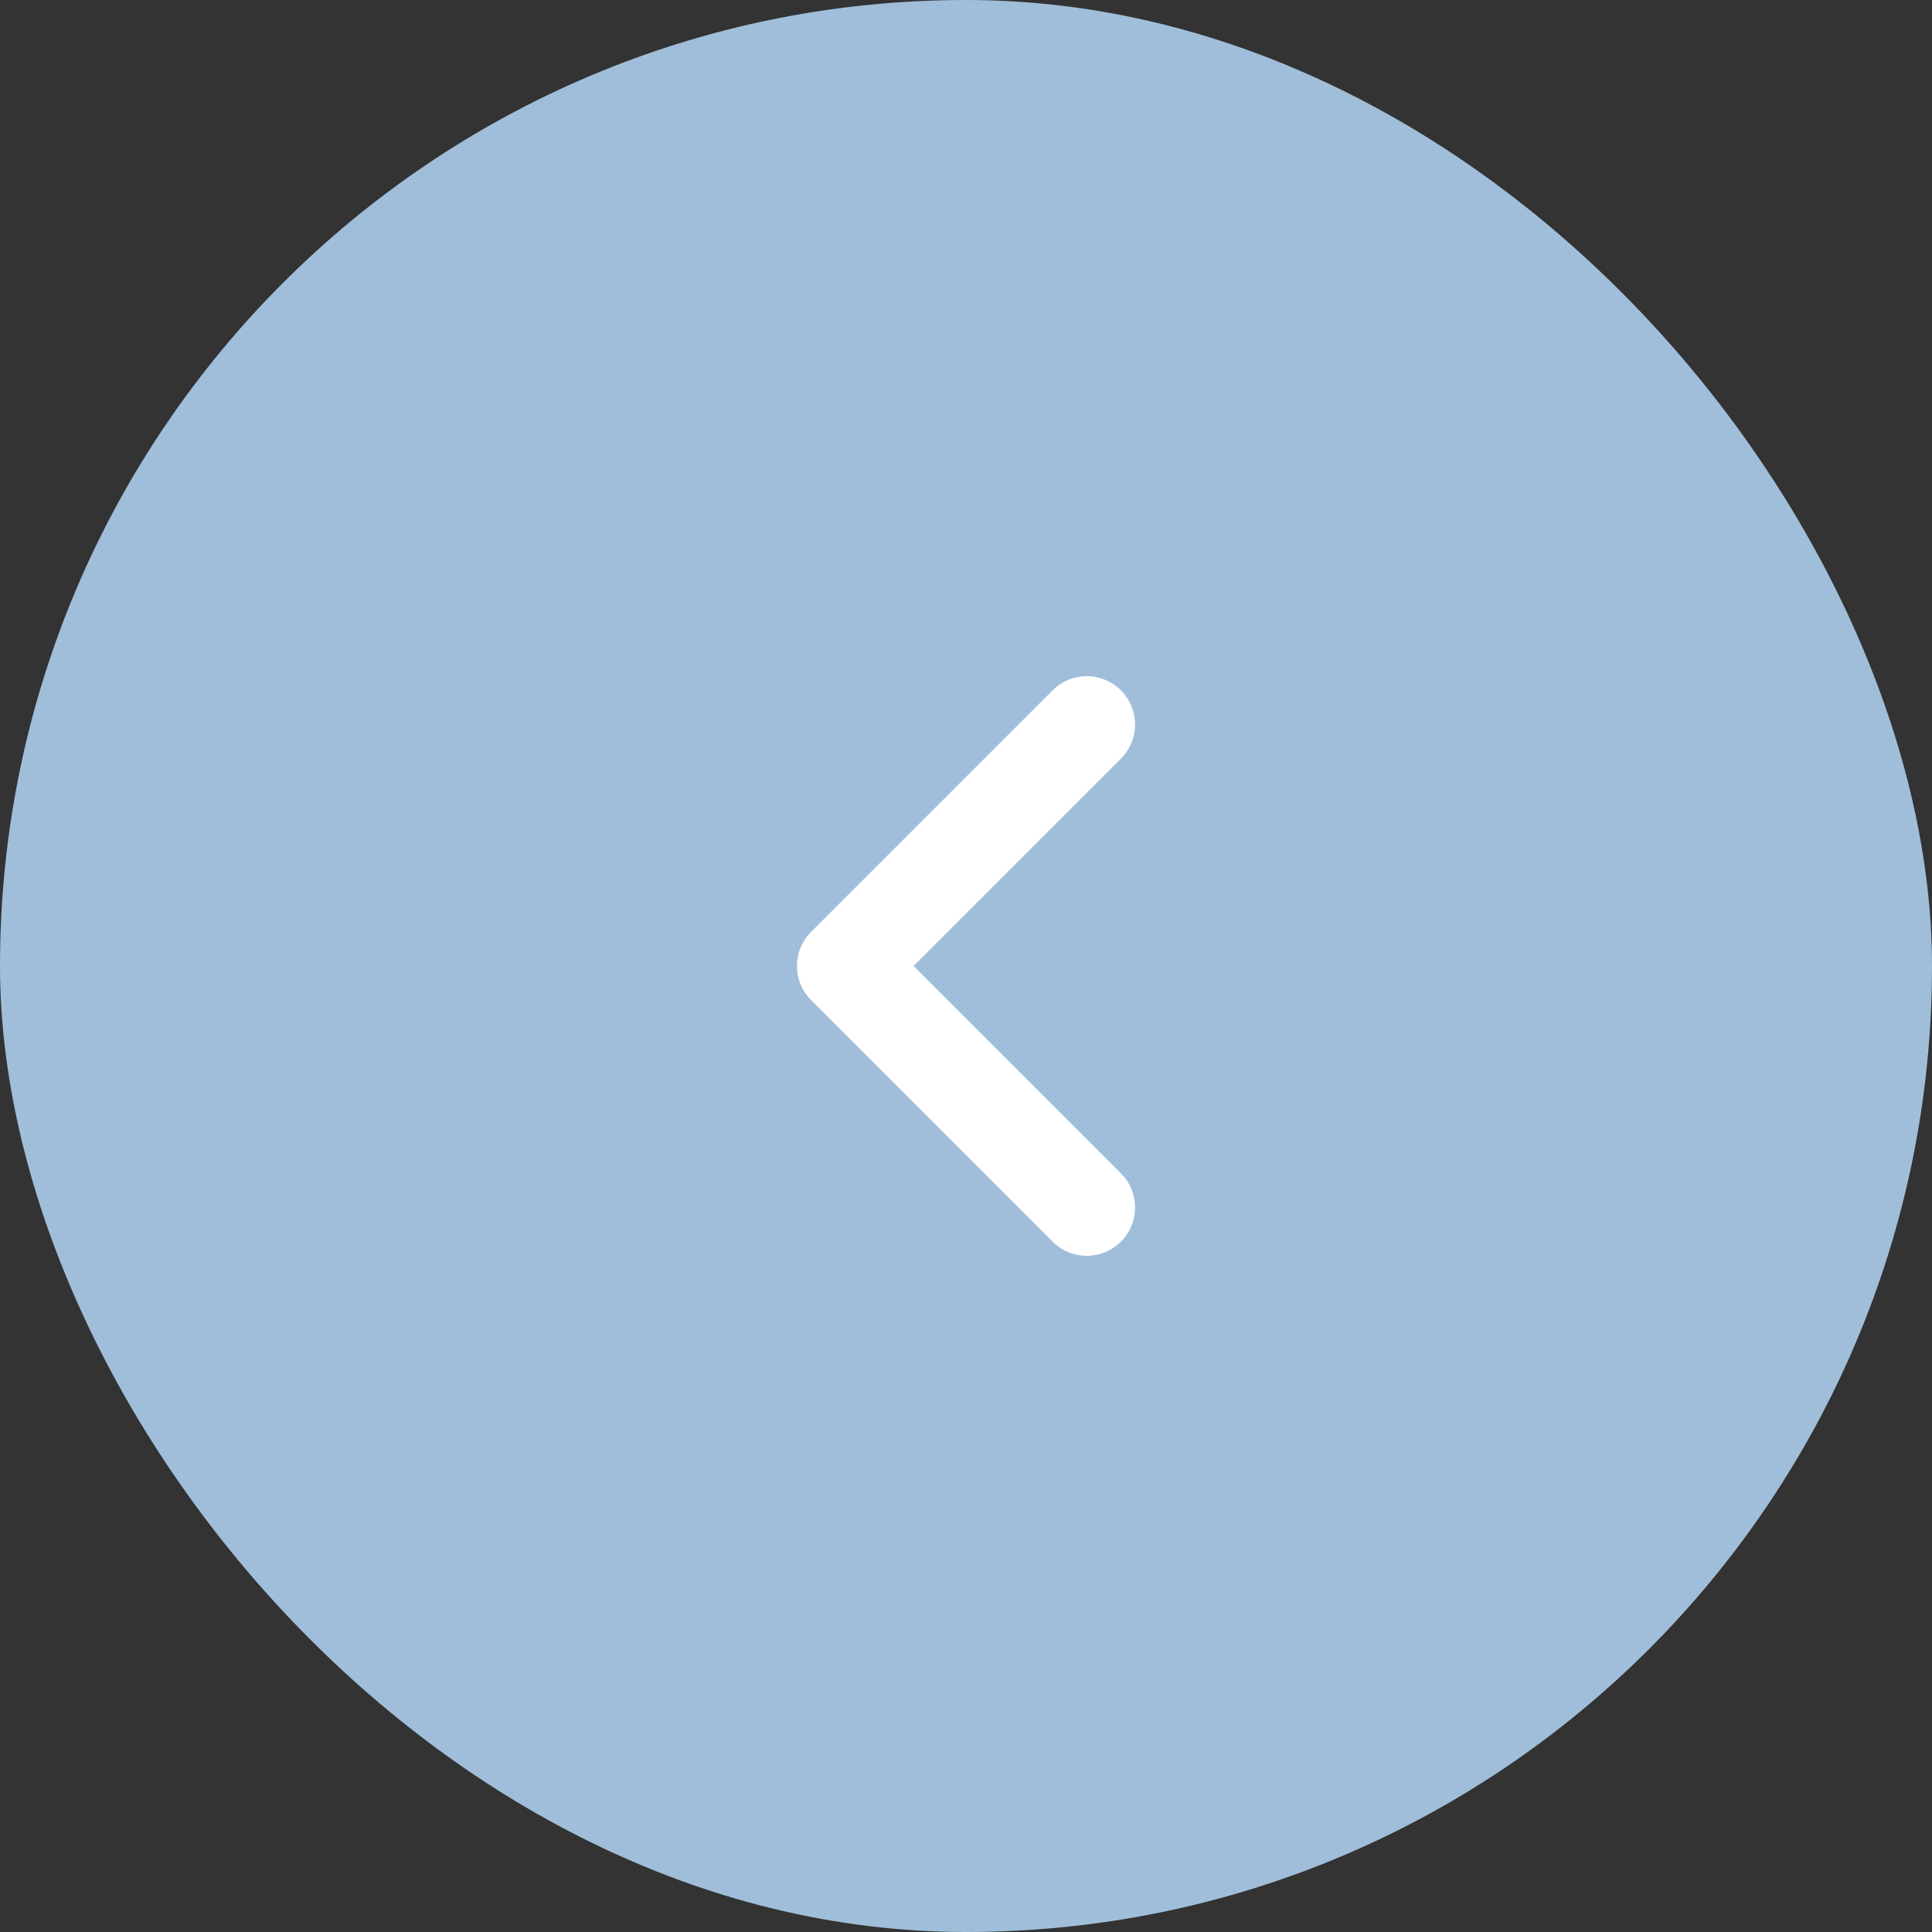 <?xml version="1.0" encoding="UTF-8"?> <svg xmlns="http://www.w3.org/2000/svg" width="40" height="40" viewBox="0 0 40 40" fill="none"><rect x="0" y="0" width="40" height="40" fill="#333333" stroke="none"/><rect x="40" y="40" width="40" height="40" rx="20" transform="rotate(180 40 40)" fill="#A0BEDA"></rect><path d="M22.5 25L17.5 20L22.5 15" stroke="white" stroke-width="2" stroke-linecap="round" stroke-linejoin="round"></path></svg> 